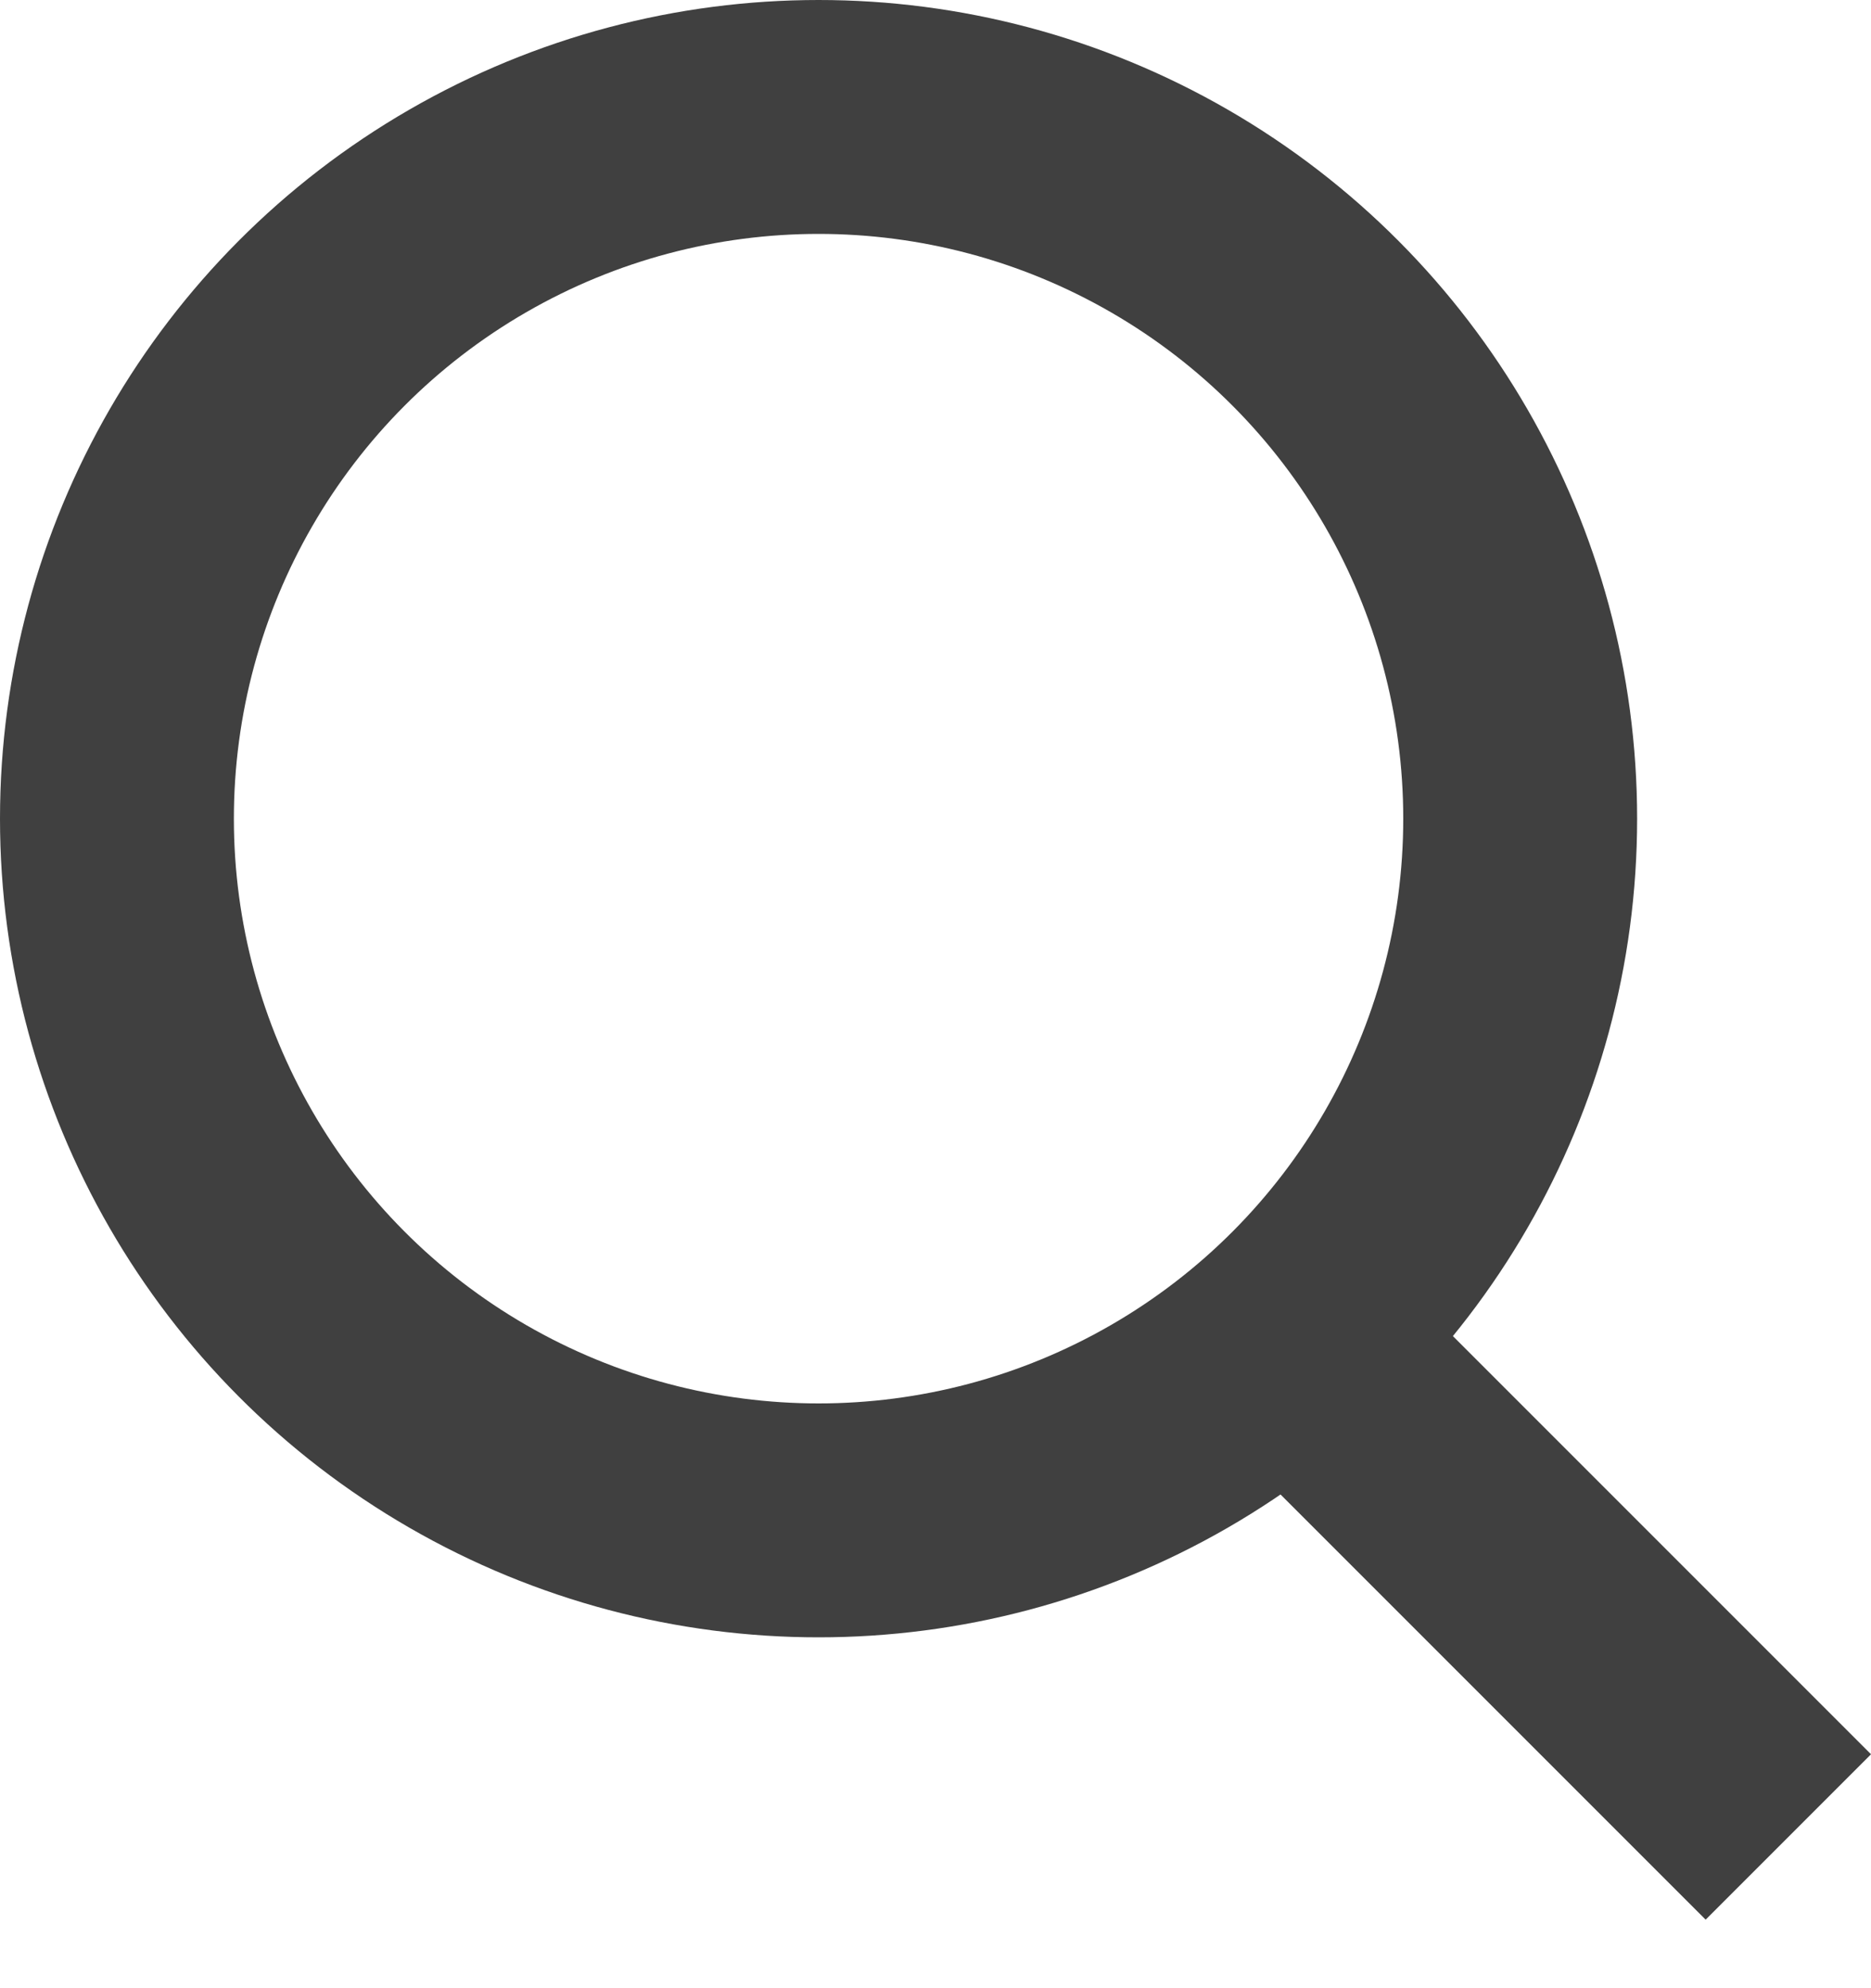 <svg width="16" height="17" viewBox="0 0 16 17" fill="none" xmlns="http://www.w3.org/2000/svg">
<circle cx="7" cy="7" r="6" stroke="#404040" stroke-width="2"/>
<line x1="15.293" y1="15.707" x2="11.293" y2="11.707" stroke="#404040" stroke-width="2"/>
</svg>
